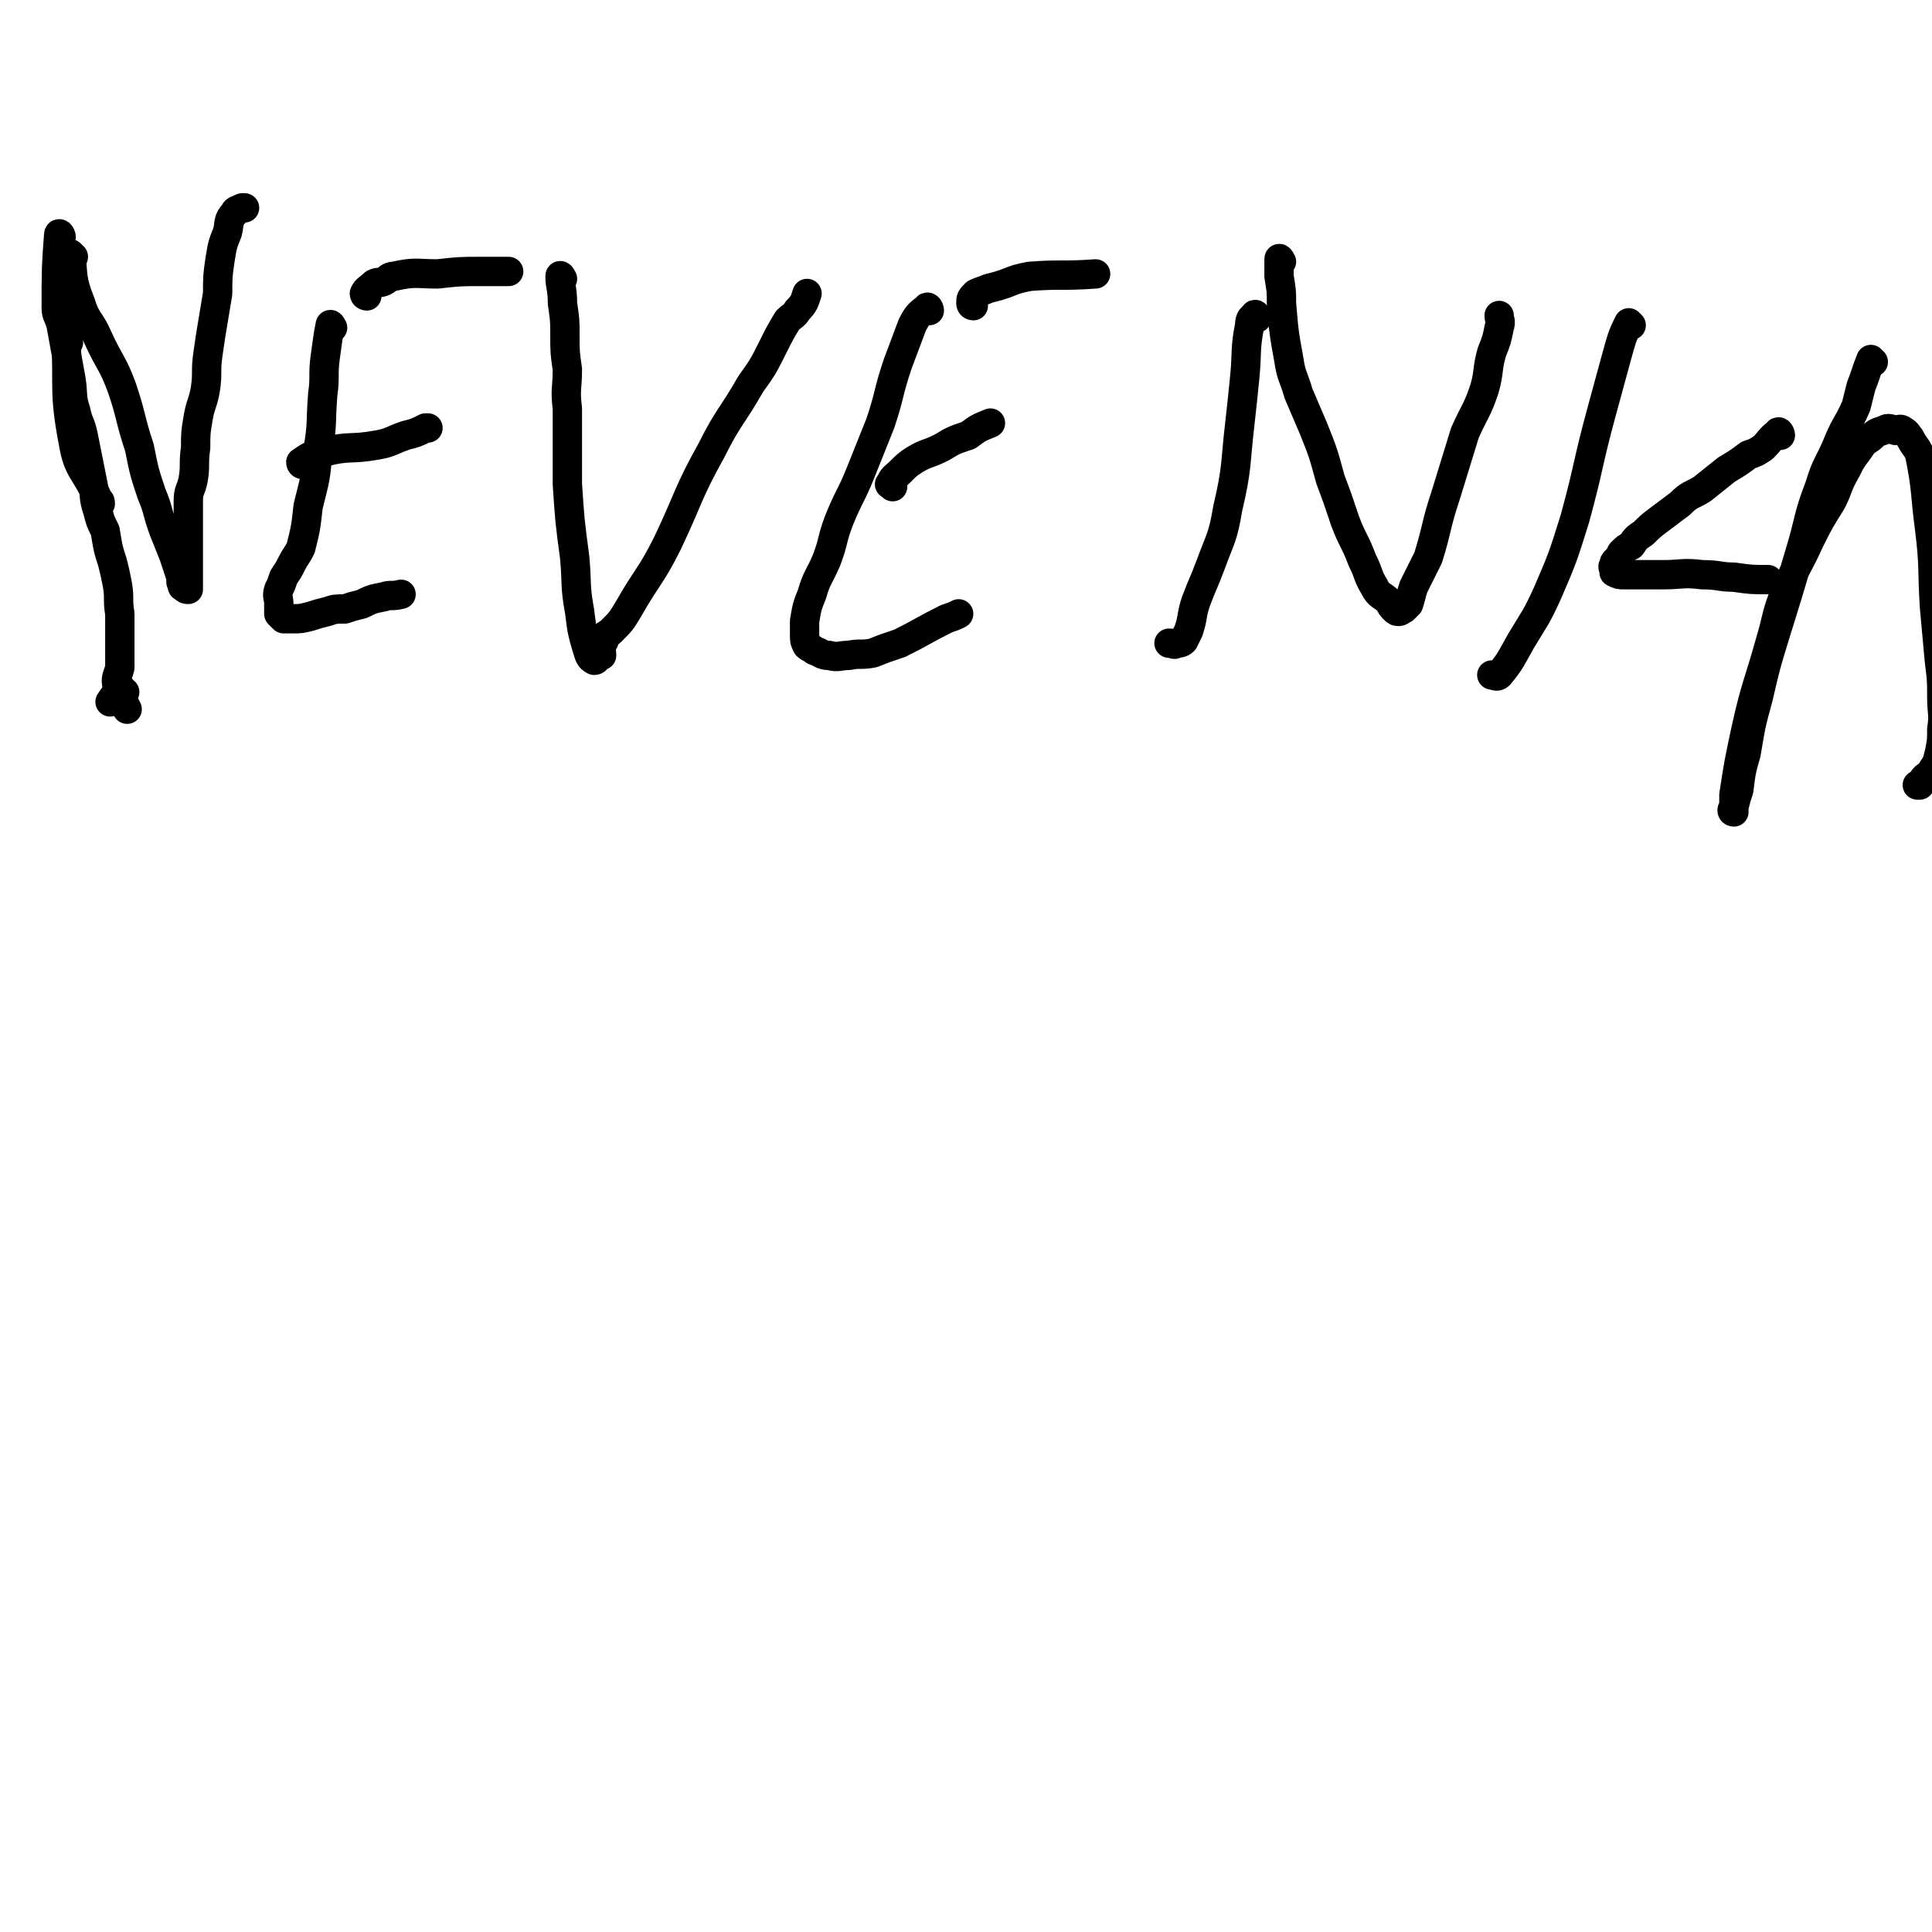<svg viewBox='0 0 790 790' version='1.1' xmlns='http://www.w3.org/2000/svg' xmlns:xlink='http://www.w3.org/1999/xlink'><g fill='none' stroke='#000000' stroke-width='12' stroke-linecap='round' stroke-linejoin='round'><path d='M28,140c0,0 -1,-2 -1,-1 1,20 -1,21 3,42 2,12 5,11 10,23 1,1 1,1 1,2 '/><path d='M51,283c-1,0 -1,-1 -1,-1 -3,2 -3,2 -5,5 '/><path d='M25,97c0,-1 -1,-2 -1,-1 -1,13 -1,15 -1,30 0,3 1,3 2,7 2,11 2,11 4,22 1,6 0,7 2,13 1,5 2,5 3,10 2,10 2,10 4,20 1,5 0,5 2,11 1,4 1,4 3,8 1,6 1,7 3,13 1,4 1,4 2,9 1,6 0,6 1,12 0,4 0,4 0,9 0,3 0,3 0,6 0,4 0,4 0,7 -1,4 -2,4 -1,8 0,3 1,3 2,6 1,1 1,1 2,3 '/><path d='M30,105c-1,0 -2,-2 -1,-1 1,9 0,10 4,20 2,7 4,7 7,14 5,11 6,10 10,21 4,12 3,12 7,24 2,10 2,10 5,19 3,7 2,7 5,15 2,5 2,5 4,10 1,3 1,3 2,6 1,3 1,3 1,5 1,1 0,2 1,2 1,1 1,1 2,1 0,0 0,0 0,0 0,-2 0,-3 0,-5 0,-5 0,-5 0,-11 0,-5 0,-5 0,-10 0,-5 0,-5 0,-10 0,-5 1,-4 2,-9 1,-6 0,-6 1,-13 0,-6 0,-6 1,-12 1,-6 2,-6 3,-12 1,-7 0,-7 1,-14 1,-7 1,-7 2,-13 1,-6 1,-6 2,-12 0,-7 0,-7 1,-14 1,-6 1,-6 3,-11 1,-4 0,-5 3,-8 0,-1 1,-1 3,-2 0,0 0,0 1,0 '/><path d='M136,134c0,0 -1,-2 -1,-1 -1,5 -1,6 -2,13 -1,7 0,8 -1,15 -1,12 0,12 -2,23 -1,12 -1,11 -4,23 -1,9 -1,9 -3,17 -2,4 -2,3 -4,7 -1,2 -1,2 -3,5 -1,3 -1,3 -2,5 -1,3 0,3 0,6 0,2 0,2 0,4 1,1 1,1 2,2 2,0 2,0 4,0 3,0 3,0 7,-1 3,-1 3,-1 7,-2 3,-1 3,-1 7,-1 3,-1 3,-1 7,-2 4,-2 4,-2 9,-3 3,-1 3,0 7,-1 '/><path d='M124,190c0,0 -1,0 -1,-1 3,-2 4,-3 9,-4 11,-3 11,-1 22,-3 6,-1 6,-2 12,-4 4,-1 4,-1 8,-3 1,0 1,0 1,0 '/><path d='M150,121c0,0 -1,0 -1,-1 1,-2 2,-2 4,-4 2,-1 2,0 4,-1 2,-1 2,-2 4,-2 9,-2 9,-1 18,-1 9,-1 9,-1 18,-1 6,0 6,0 11,0 '/><path d='M230,114c0,0 -1,-2 -1,-1 0,4 1,5 1,11 1,7 1,7 1,13 0,7 0,7 1,14 0,8 -1,8 0,16 0,16 0,16 0,31 1,15 1,15 3,30 1,11 0,11 2,22 1,8 1,8 3,15 1,3 1,4 3,5 1,0 1,-1 2,-2 1,0 1,0 1,0 0,-3 -1,-4 1,-6 0,-3 1,-2 3,-4 4,-4 4,-4 7,-9 8,-14 9,-13 16,-27 9,-19 8,-20 18,-38 7,-14 8,-13 16,-27 5,-7 5,-7 9,-15 3,-6 3,-6 6,-11 2,-2 3,-2 4,-4 3,-3 3,-4 4,-7 '/><path d='M380,127c0,-1 -1,-2 -1,-1 -3,2 -4,3 -6,7 -3,8 -3,8 -6,16 -4,12 -3,12 -7,24 -4,10 -4,10 -8,20 -4,10 -5,10 -9,20 -3,8 -2,8 -5,16 -3,7 -4,7 -6,14 -2,5 -2,5 -3,11 0,3 0,3 0,6 0,2 0,2 1,4 1,1 2,1 3,2 3,1 3,2 6,2 4,1 4,0 8,0 5,-1 5,0 10,-1 5,-2 5,-2 11,-4 10,-5 9,-5 19,-10 3,-1 3,-1 5,-2 '/><path d='M365,199c0,-1 -2,-1 -1,-1 1,-3 2,-3 4,-5 3,-3 3,-3 6,-5 5,-3 5,-2 11,-5 5,-3 5,-3 11,-5 4,-3 4,-3 9,-5 '/><path d='M398,125c0,0 -1,0 -1,-1 0,-2 0,-2 2,-4 2,-1 3,-1 5,-2 4,-1 4,-1 7,-2 5,-2 5,-2 10,-3 13,-1 13,0 27,-1 '/><path d='M514,130c0,-1 -1,-2 -1,-1 -1,1 -2,1 -2,4 -2,10 -1,11 -2,21 -1,10 -1,10 -2,19 -2,17 -1,18 -5,35 -2,12 -3,12 -7,23 -3,8 -3,7 -6,15 -2,6 -1,6 -3,12 -1,2 -1,2 -2,4 -1,1 -2,1 -3,1 -1,1 -1,0 -3,0 '/><path d='M524,107c0,0 -1,-2 -1,-1 0,3 0,4 0,7 1,6 1,6 1,11 1,12 1,12 3,23 1,7 2,7 4,14 3,7 3,7 6,14 4,10 4,10 7,21 3,8 3,8 6,17 3,8 4,8 7,16 3,6 2,6 5,11 2,4 3,3 6,6 1,2 1,2 2,3 1,1 1,1 2,1 1,0 1,-1 2,-1 1,-1 1,-1 2,-2 1,-3 1,-4 2,-7 3,-6 3,-6 6,-12 4,-13 3,-13 7,-25 4,-13 4,-13 8,-26 4,-9 5,-9 8,-18 2,-7 1,-8 3,-15 2,-5 2,-5 3,-10 1,-3 0,-3 0,-5 '/><path d='M667,133c0,0 -1,-1 -1,-1 -3,6 -3,7 -5,14 -3,11 -3,11 -6,22 -6,22 -5,22 -11,44 -5,16 -5,16 -11,30 -5,11 -5,10 -11,20 -4,7 -4,8 -9,14 -1,1 -2,0 -3,0 '/><path d='M728,178c0,-1 -1,-2 -1,-1 -3,2 -3,3 -6,6 -3,2 -3,2 -6,3 -4,3 -4,3 -9,6 -5,4 -5,4 -10,8 -5,3 -5,2 -9,6 -4,3 -4,3 -8,6 -4,3 -4,3 -7,6 -3,2 -3,2 -5,5 -2,1 -2,1 -4,3 -1,2 -1,2 -2,3 -1,1 -1,1 -1,2 -1,1 0,1 0,2 0,1 0,1 0,1 2,1 2,1 4,1 2,0 2,0 5,0 6,0 6,0 11,0 8,0 8,-1 16,0 7,0 7,1 13,1 7,1 7,1 14,1 '/><path d='M766,148c0,0 -1,-1 -1,-1 -2,5 -2,6 -4,11 -1,4 -1,4 -2,8 -3,7 -4,7 -7,14 -4,10 -5,9 -8,19 -5,13 -4,14 -8,27 -5,17 -5,17 -10,33 -4,13 -4,13 -7,26 -3,11 -3,11 -5,23 -2,7 -2,7 -3,15 -1,3 -1,3 -2,7 0,1 0,2 0,2 -1,0 -1,-1 0,-2 0,-2 0,-2 0,-5 2,-13 2,-13 5,-27 4,-18 5,-18 10,-36 3,-10 2,-10 6,-20 4,-10 5,-10 10,-21 4,-8 4,-8 9,-16 3,-6 2,-6 6,-13 2,-4 2,-4 5,-8 2,-3 2,-3 5,-5 2,-2 2,-2 5,-3 2,-1 2,-1 5,0 1,0 2,-1 3,0 2,1 2,2 3,3 2,4 3,4 4,7 3,15 2,15 4,30 2,16 1,16 2,32 1,11 1,11 2,22 1,8 1,8 1,15 0,7 1,7 0,13 0,5 0,5 -1,10 -1,4 -1,4 -3,7 -1,2 -2,2 -3,3 -1,1 -1,2 -2,3 0,0 0,0 0,0 -1,0 -1,0 -1,0 '/></g>
</svg>